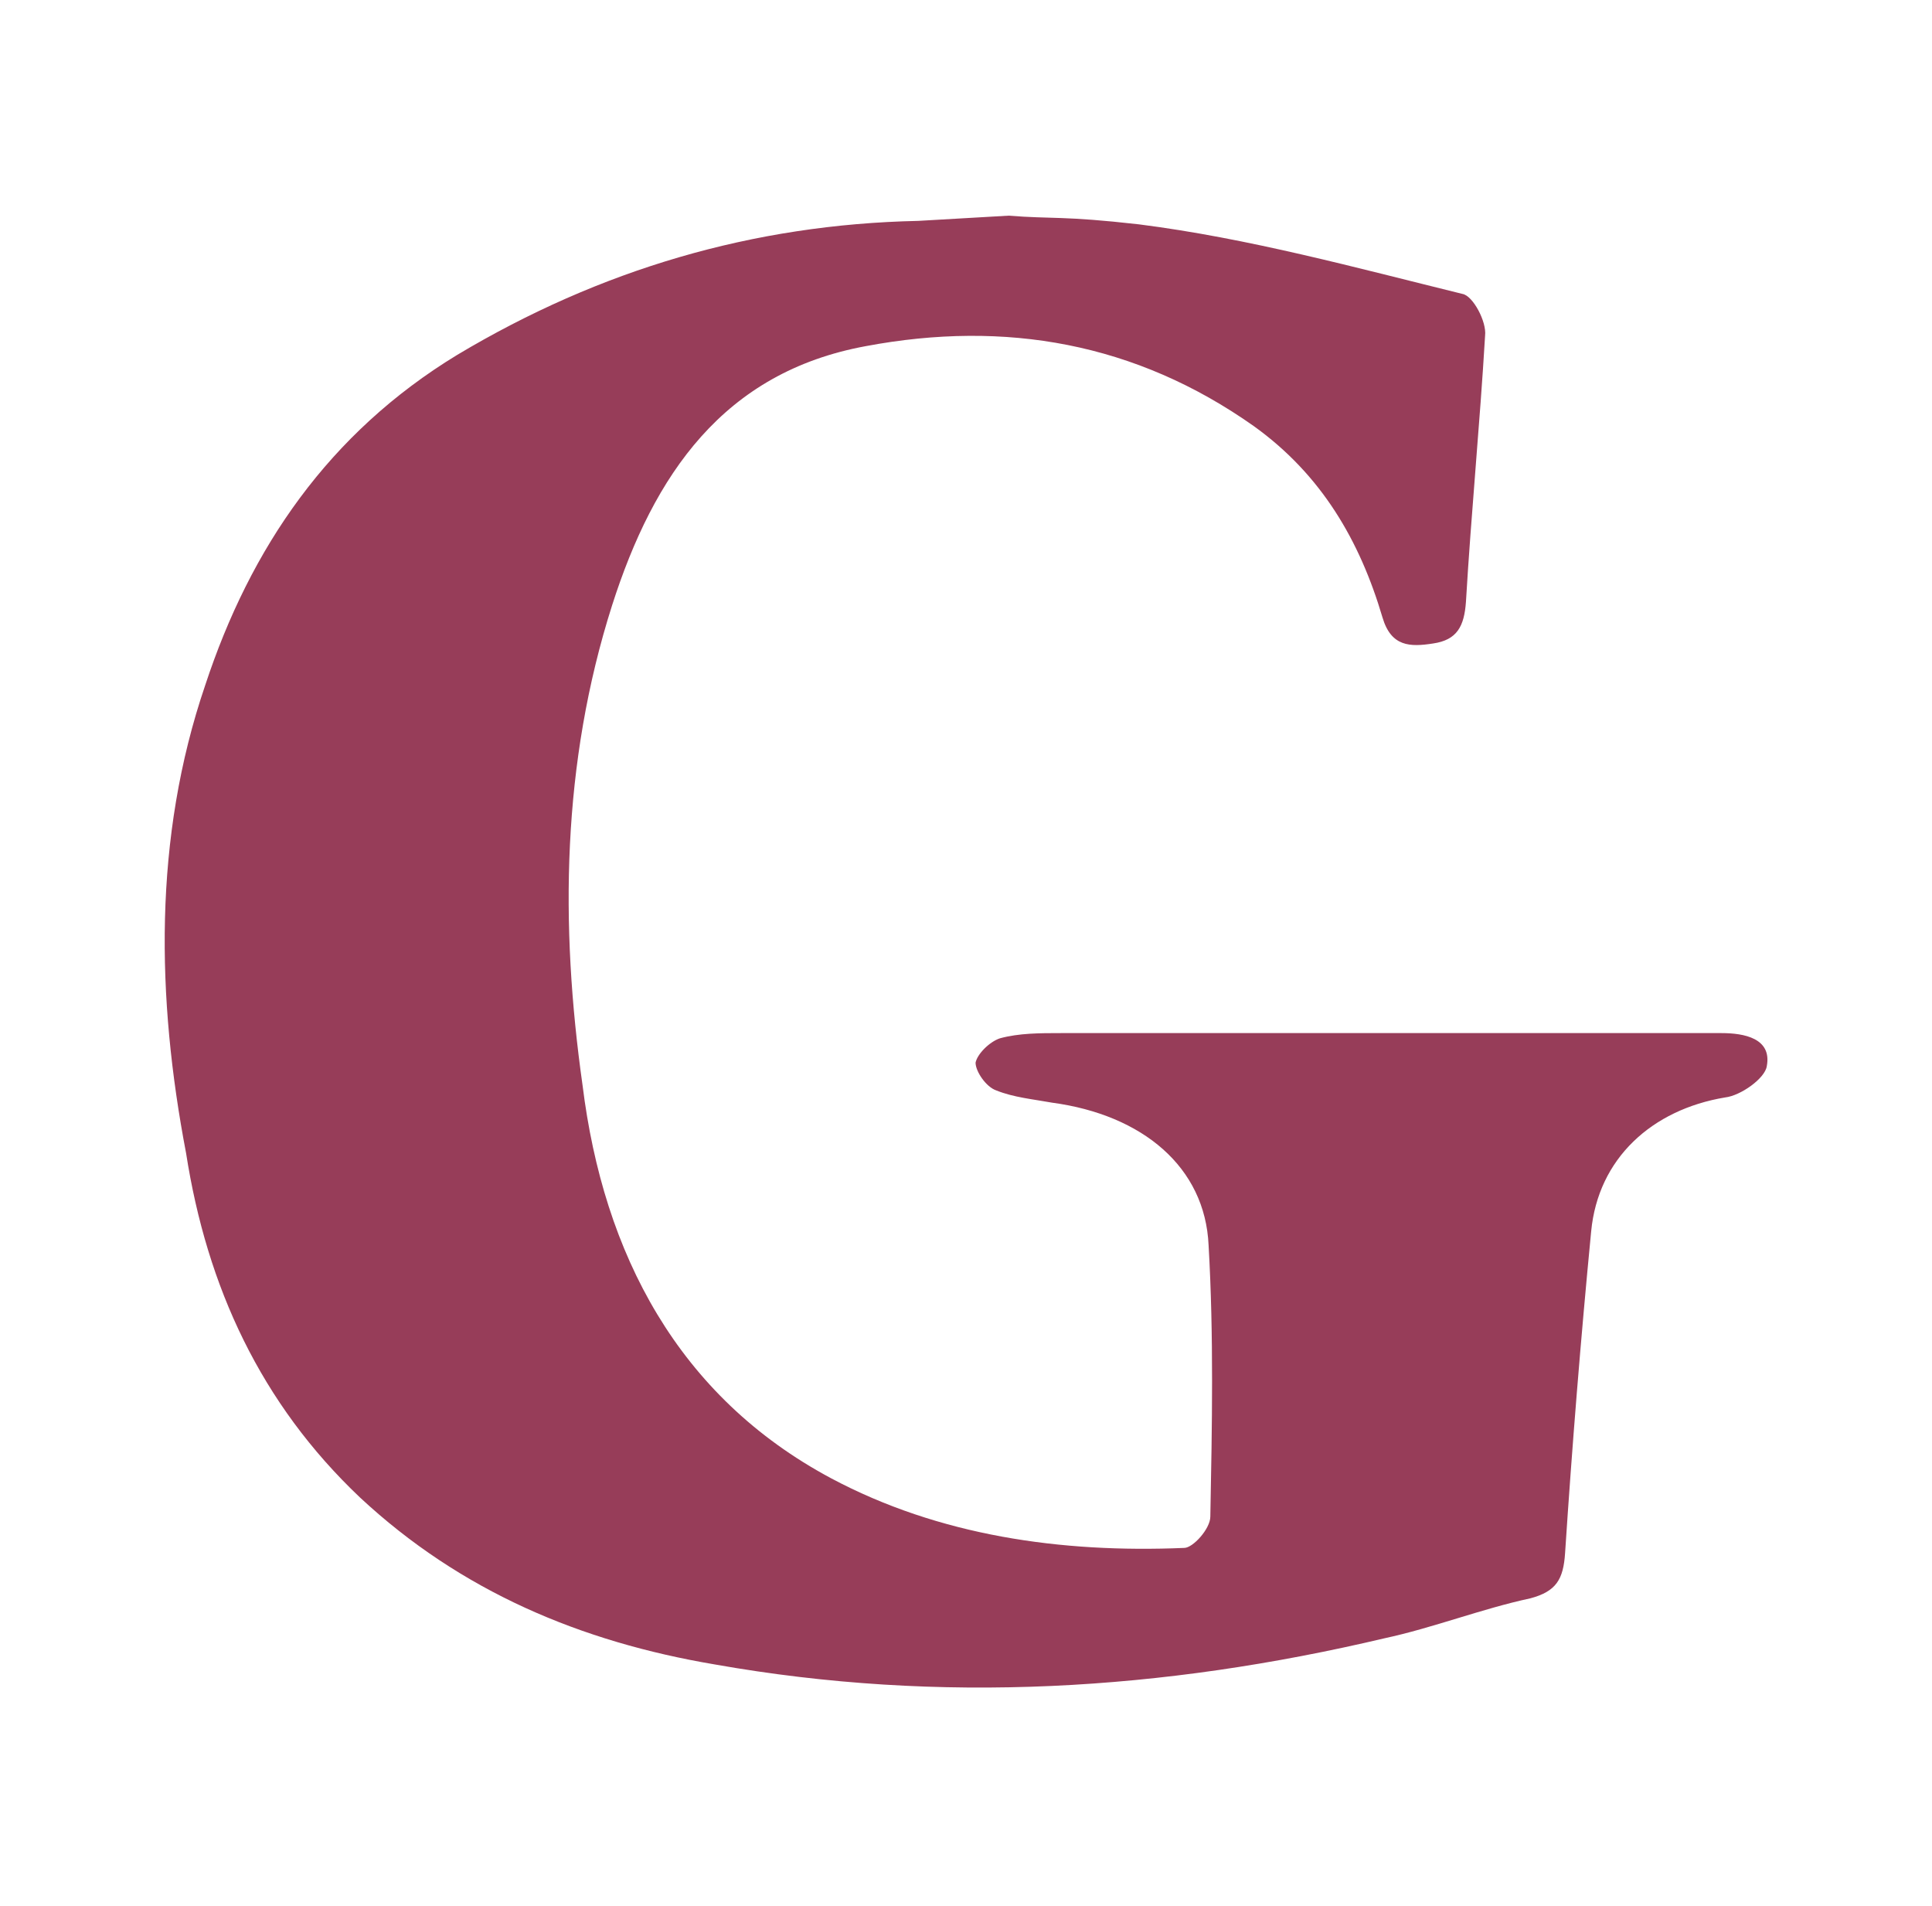 <?xml version="1.0" encoding="utf-8"?>
<!-- Generator: Adobe Illustrator 25.2.0, SVG Export Plug-In . SVG Version: 6.00 Build 0)  -->
<svg version="1.1" id="CHEWY" xmlns="http://www.w3.org/2000/svg" xmlns:xlink="http://www.w3.org/1999/xlink" x="0px" y="0px"
	 viewBox="0 0 111.1 109.6" style="enable-background:new 0 0 111.1 109.6;" xml:space="preserve">
<style type="text/css">
	.st0{fill:#973D59;}
</style>
<g>
	<path class="st0" d="M58,12.4c2.5,0.2,3.1,0,7.5,0.5c6.3,0.8,12.5,2.5,18.6,4c0.6,0.1,1.4,1.6,1.3,2.4c-0.3,5.1-0.8,10.2-1.1,15.3
		c-0.1,1.4-0.5,2.2-1.9,2.4c-1.3,0.2-2.4,0.2-2.9-1.5c-1.3-4.4-3.5-8.2-7.4-11c-6.8-4.8-14.3-6.1-22.3-4.6
		c-8.2,1.5-12.2,7.4-14.6,14.9c-2.9,9.1-3,18.4-1.7,27.6C34.7,72.1,39,80.3,47.8,85c6.2,3.3,13.2,4.3,20.3,4c0.5,0,1.5-1.1,1.5-1.8
		c0.1-5.2,0.2-10.4-0.1-15.6c-0.2-4.5-3.8-7.5-9-8.2c-1.1-0.2-2.2-0.3-3.2-0.7c-0.6-0.2-1.2-1.1-1.2-1.6c0.1-0.5,0.8-1.2,1.4-1.4
		c1.1-0.3,2.3-0.3,3.5-0.3c10.2,0,20.3,0,30.5,0c2.5,0,5,0,7.5,0c1.3,0,2.9,0.3,2.6,1.9c-0.1,0.7-1.5,1.7-2.4,1.8
		c-4.2,0.7-7.3,3.5-7.7,7.7c-0.6,6.2-1.1,12.4-1.5,18.5c-0.1,1.5-0.5,2.2-2,2.6c-2.8,0.6-5.6,1.7-8.4,2.3c-12.7,3-25.5,3.8-38.5,1.5
		c-7.7-1.3-14.6-4.2-20.4-9.6c-5.7-5.4-8.8-12.1-10-19.8C9,57.4,8.8,48.2,11.8,39.4c2.6-7.9,7.1-14.5,14.5-19
		c8.2-4.9,17-7.5,26.5-7.7L58,12.4z"/>
</g>
</svg>
